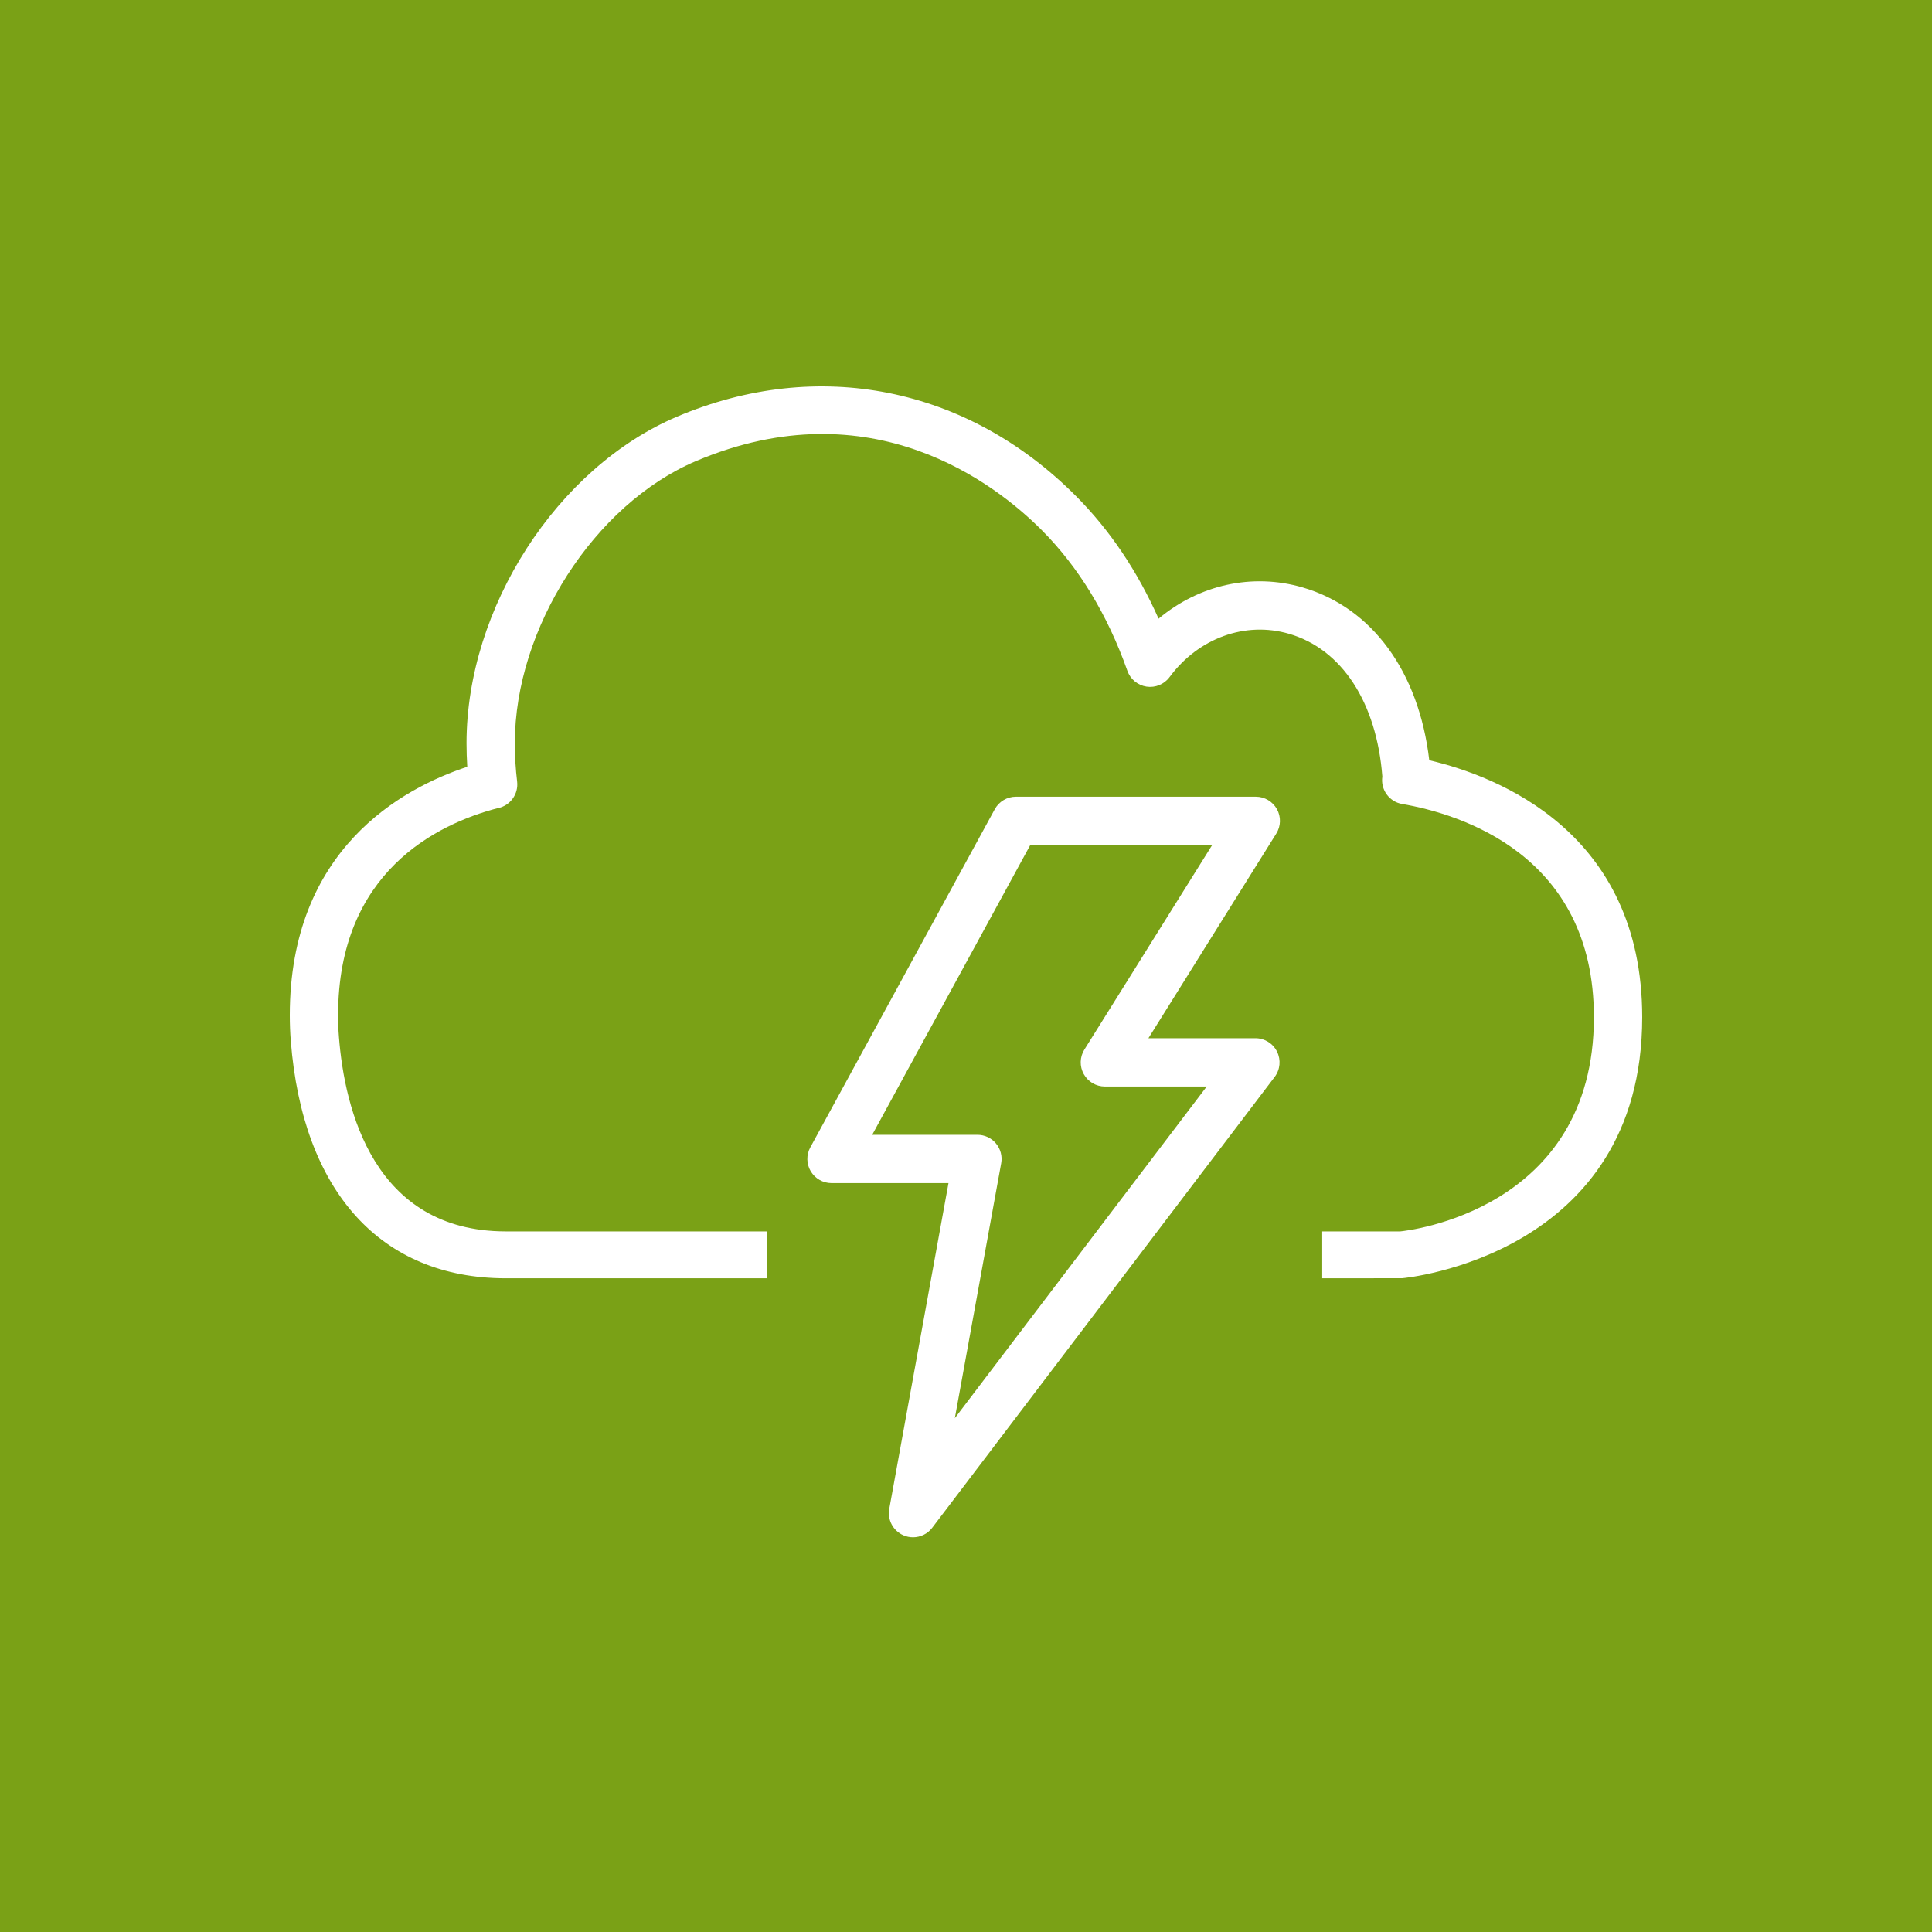 <svg width="80" height="80" xmlns="http://www.w3.org/2000/svg" xmlns:xlink="http://www.w3.org/1999/xlink" xml:space="preserve" overflow="hidden"><rect width="100%" height="100%" fill="#333333" stroke="none"/><g transform="translate(-791 -124)"><path d="M791 124 871 124 871 204 791 204Z" fill="#7AA116" fill-rule="evenodd"/><path d="M849.065 176.928C849.165 176.92 859 176.007 859 166.118 859 158.451 853.003 156.14 850.183 155.48 849.752 151.819 847.826 149.168 844.946 148.326 842.846 147.713 840.644 148.22 838.974 149.618 838.097 147.645 836.95 145.94 835.549 144.536 831.039 140.011 824.864 138.784 819.04 141.251 814.067 143.357 810.318 149.171 810.318 154.775 810.318 155.101 810.329 155.427 810.349 155.751 807.632 156.647 803 159.181 803 166.035 803 166.402 803.013 166.757 803.041 167.099 803.53 173.343 806.772 176.927 811.937 176.931L822.75 176.931 822.75 174.99 811.938 174.99C806.475 174.984 805.268 169.924 805.035 166.942 805.011 166.649 805 166.347 805 166.035 805 160.111 809.09 158.127 811.588 157.469 811.598 157.467 811.608 157.465 811.618 157.463 812.128 157.36 812.475 156.881 812.413 156.363 812.35 155.844 812.318 155.309 812.318 154.775 812.318 150.006 815.613 144.875 819.819 143.093 827.1 140.008 832.253 144.063 834.133 145.948 835.663 147.482 836.857 149.443 837.682 151.776 837.805 152.125 838.111 152.377 838.477 152.432 838.839 152.487 839.21 152.334 839.429 152.037 840.625 150.419 842.568 149.713 844.384 150.246 846.567 150.884 848.003 153.09 848.24 156.157 848.16 156.695 848.523 157.199 849.059 157.291 851.447 157.701 857 159.384 857 166.118 857 174.146 849.231 174.965 848.984 174.99L845.75 174.99 845.75 176.931 849.065 176.928ZM827.116 170.99 831.473 170.99C831.77 170.99 832.051 171.121 832.241 171.349 832.431 171.576 832.51 171.877 832.457 172.168L830.538 182.723 840.968 168.99 836.75 168.99C836.386 168.99 836.051 168.792 835.875 168.474 835.699 168.157 835.709 167.768 835.902 167.46L841.195 158.99 833.662 158.99 827.116 170.99ZM828.806 187.656C828.67 187.656 828.534 187.629 828.403 187.571 827.98 187.385 827.74 186.932 827.823 186.477L830.275 172.99 825.431 172.99C825.079 172.99 824.752 172.803 824.571 172.5 824.391 172.197 824.384 171.821 824.553 171.511L832.19 157.511C832.365 157.189 832.702 156.99 833.068 156.99L843 156.99C843.363 156.99 843.698 157.187 843.875 157.505 844.05 157.823 844.041 158.211 843.847 158.519L838.554 166.99 842.984 166.99C843.364 166.99 843.711 167.205 843.879 167.545 844.048 167.886 844.01 168.292 843.78 168.595L829.602 187.261C829.409 187.516 829.111 187.656 828.806 187.656L828.806 187.656Z" fill="#FFFFFF" fill-rule="evenodd"/></g></svg>